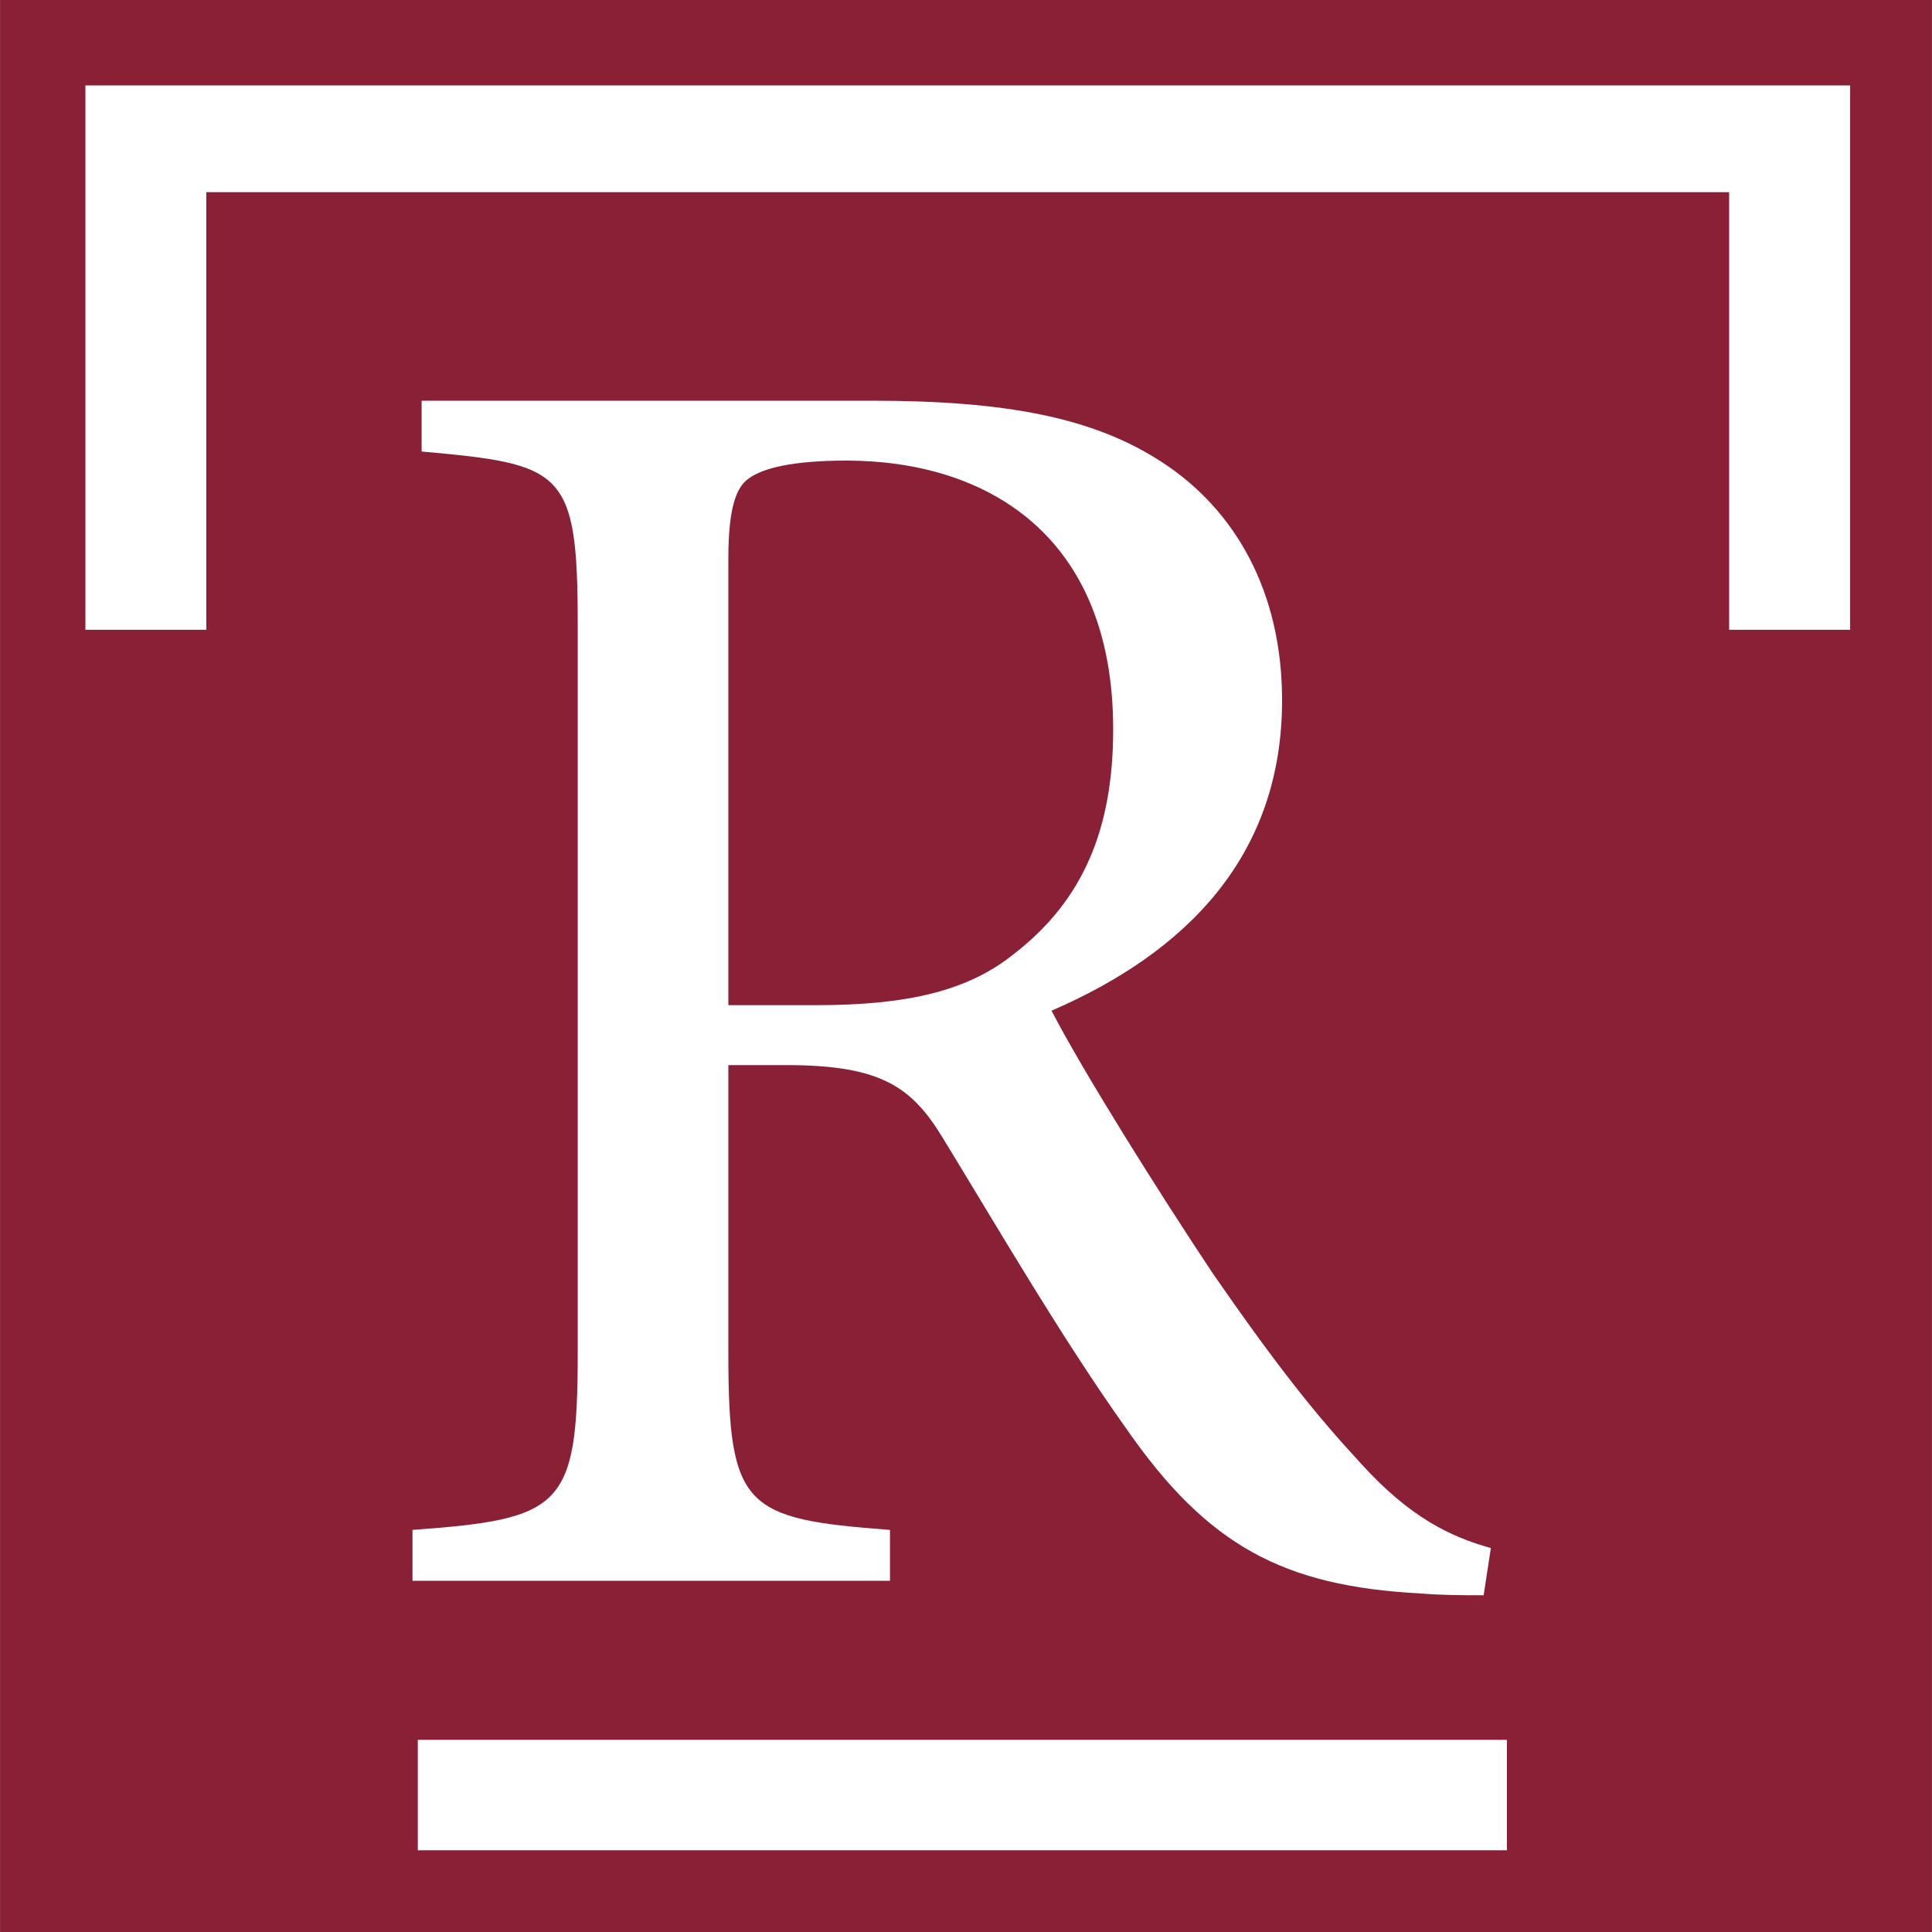 <?xml version="1.0" encoding="utf-8"?>
<!-- Generator: Adobe Illustrator 16.0.3, SVG Export Plug-In . SVG Version: 6.00 Build 0)  -->
<!DOCTYPE svg PUBLIC "-//W3C//DTD SVG 1.1//EN" "http://www.w3.org/Graphics/SVG/1.1/DTD/svg11.dtd">
<svg version="1.1" id="Layer_1" xmlns="http://www.w3.org/2000/svg" xmlns:xlink="http://www.w3.org/1999/xlink" x="0px" y="0px"
	 width="40px" height="40px" viewBox="0 0 40 40" enable-background="new 0 0 40 40" xml:space="preserve">
<g>
	<path fill="#892035" d="M20.981,19.759c1.466-1.127,2.066-2.631,2.066-4.66c0-4.06-2.668-5.563-5.524-5.563
		c-1.09,0-1.729,0.15-2.029,0.376c-0.264,0.188-0.414,0.639-0.414,1.653v9.246h1.805C18.801,20.812,20.042,20.511,20.981,19.759z"/>
	<path fill="#892035" d="M0.001,0c0,13.334,0,26.67,0,40c13.332,0,26.664,0,39.998,0c0-13.33,0-26.666,0-40
		C26.665,0,13.333,0,0.001,0z M8.729,9.348V8.296h9.321c2.743,0,4.585,0.338,6.014,1.277c1.503,0.978,2.48,2.669,2.48,4.924
		c0,3.232-1.992,5.225-4.773,6.428c0.639,1.239,2.218,3.758,3.345,5.449c1.354,1.955,2.143,2.933,3.045,3.909
		c1.015,1.128,1.879,1.541,2.706,1.767l-0.15,0.978c-0.451,0-0.864,0-1.315-0.038c-2.819-0.15-4.397-0.977-6.089-3.42
		c-1.315-1.842-2.669-4.172-3.796-6.014c-0.64-1.053-1.278-1.504-3.232-1.504H15.08v5.977c0,3.194,0.339,3.42,3.346,3.646v1.053
		H8.54v-1.053c3.082-0.226,3.421-0.451,3.421-3.646V12.919C11.961,9.724,11.66,9.611,8.729,9.348z M31.199,38.308H8.65v-2.287
		h22.549V38.308z M38.305,13.039H35.8v-9.06H4.271v9.06H1.768V1.769h36.537V13.039z"/>
</g>
<path fill="#892035" d="M77,155.833"/>
</svg>
